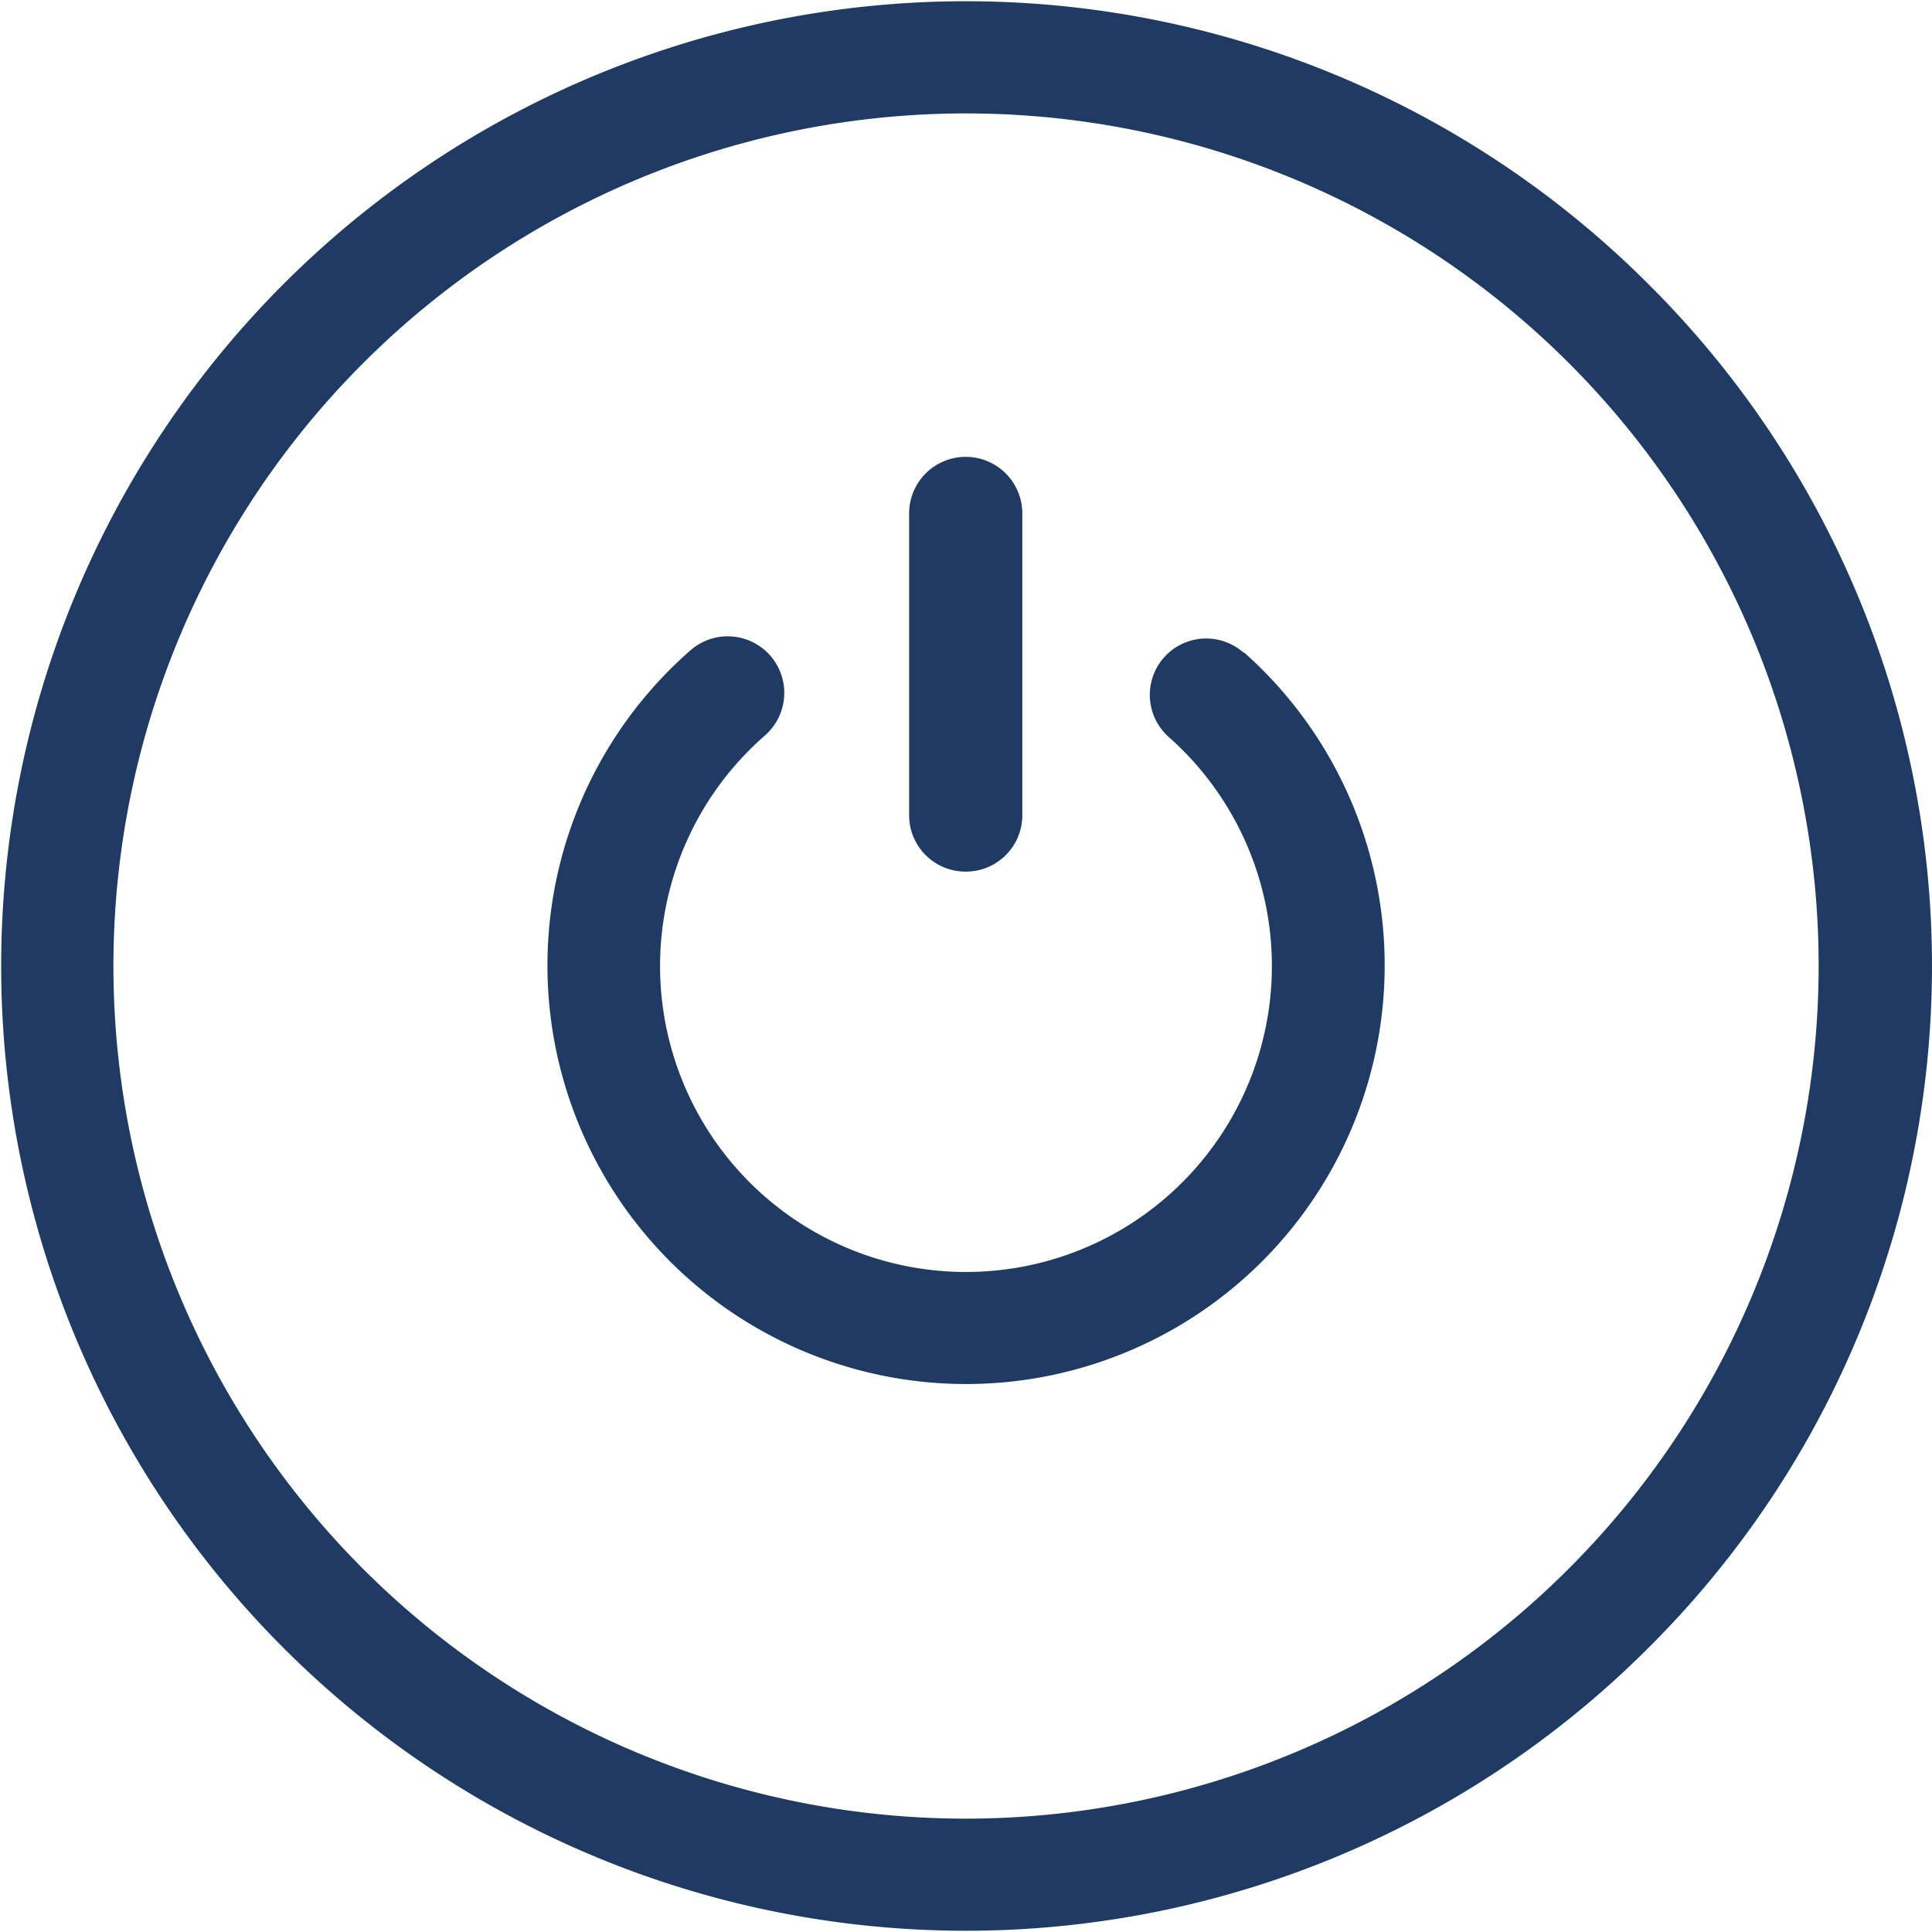 <svg xmlns="http://www.w3.org/2000/svg" width="23.999" height="23.999" viewBox="0 0 23.999 23.999">
    <defs>
        <style>
            .cls-1{fill:#1f3b64}
        </style>
    </defs>
    <g id="Group_1263" transform="translate(-161.102 -869.102)">
        <g id="power-button" transform="translate(161.102 869.102)">
            <path id="Path_1541" d="M20.473 3.526a11.984 11.984 0 1 0 0 16.947 11.945 11.945 0 0 0 0-16.947zM12 22.591A10.591 10.591 0 1 1 22.591 12 10.6 10.6 0 0 1 12 22.591z" class="cls-1"/>
            <path id="Path_1542" d="M153.7 168.953a.7.7 0 0 0-.93 1.047 3.8 3.8 0 1 1-5.016-.019.7.7 0 1 0-.925-1.058 5.2 5.2 0 1 0 6.875.025z" class="cls-1" transform="translate(-138.252 -160.845)"/>
            <path id="Path_1543" d="M241.753 126.205a.7.7 0 0 0 .7-.7v-3.749a.7.7 0 1 0-1.406 0v3.744a.7.7 0 0 0 .706.705z" class="cls-1" transform="translate(-229.754 -115.378)"/>
        </g>
    </g>
</svg>
